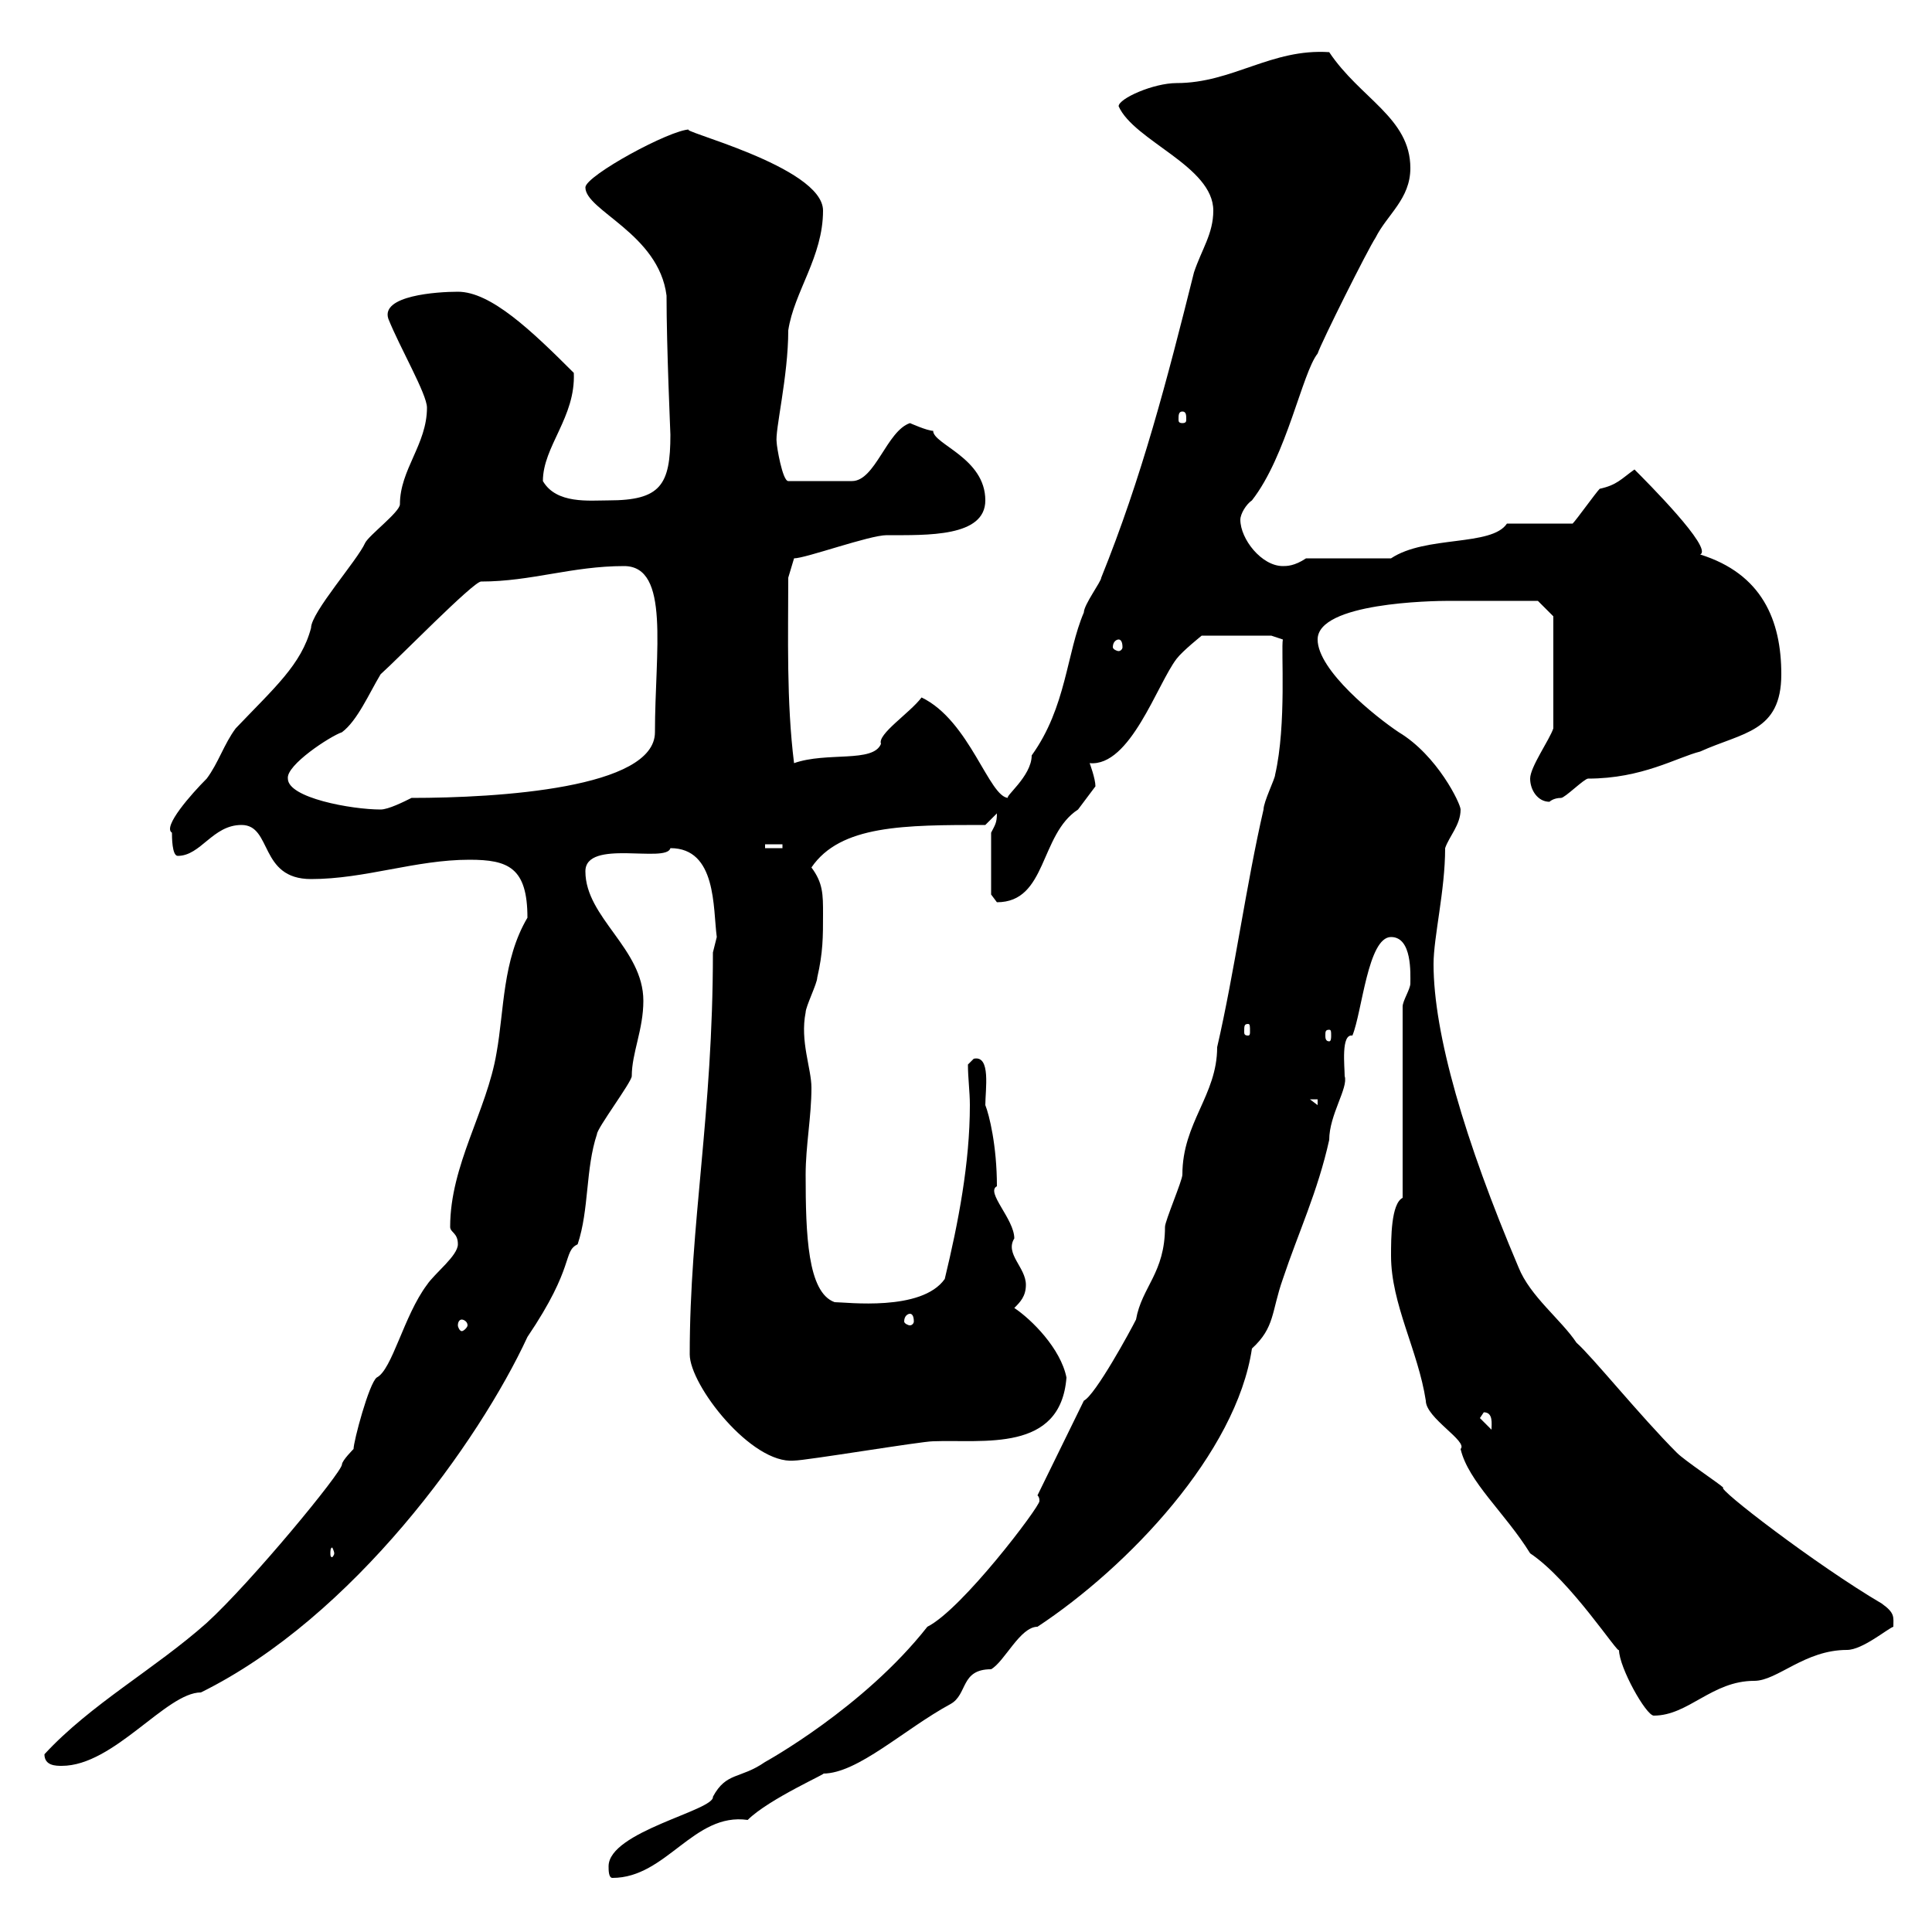 <svg xmlns="http://www.w3.org/2000/svg" xmlns:xlink="http://www.w3.org/1999/xlink" width="300" height="300"><path d="M94.50 289.80C94.50 290.40 94.50 291.60 95.10 291.60C103.50 291.60 107.70 281.40 116.10 282.60C119.40 279.30 129 275.10 127.80 275.40C133.20 275.40 140.40 268.50 147.60 264.60C150.30 263.10 149.10 259.20 153.90 259.20C156 258 158.40 252.60 161.10 252.60C175.20 243.30 192 225.60 194.40 209.40C198 206.10 197.40 203.70 199.20 198.60C201.60 191.40 204.60 185.10 206.40 177C206.40 173.10 209.40 168.90 208.80 167.10C208.80 165.60 208.20 160.50 210 160.80C211.50 157.20 212.40 145.50 216 145.50C219.30 145.50 219 151.20 219 152.70C219 153.60 217.80 155.40 217.80 156.30L217.80 186C216 186.90 216 192.30 216 195C216 202.50 220.20 209.70 221.40 217.50C221.40 220.20 228 223.80 226.80 225C228 230.10 233.70 234.90 237.60 241.20C243.90 245.40 251.40 257.10 251.40 256.20C251.40 258.90 255.60 266.40 256.80 266.40C262.20 266.40 265.80 261 272.40 261C276 261 280.20 256.20 286.80 256.20C289.20 256.20 293.10 252.90 294 252.60C294 251.10 294.30 250.50 292.20 249C282 243 266.40 231 267.60 231C267 230.40 261.60 226.80 260.40 225.60C254.70 219.90 247.20 210.60 244.80 208.50C242.40 204.90 237.60 201.30 235.80 196.80C227.40 177 222.60 160.50 222.60 149.70C222.60 145.50 224.40 138.30 224.40 131.70C225 129.90 226.80 128.10 226.80 125.70C226.80 124.80 223.20 117.30 217.20 113.70C213.60 111.30 204.60 104.10 204.60 99.30C204.60 93.60 222.30 93.30 225 93.30C229.50 93.30 237.30 93.30 238.80 93.30L241.20 95.70L241.20 113.10C240.60 114.90 237.60 119.10 237.60 120.90C237.60 122.70 238.80 124.50 240.60 124.50C240.60 124.50 241.20 123.90 242.40 123.90C243 123.90 246 120.90 246.60 120.90C255 120.90 260.40 117.60 264 116.70C270.60 113.70 276.60 113.70 276.60 104.70C276.60 96.30 273.60 89.10 264 86.10C266.10 85.20 255.60 74.70 253.80 72.90C251.70 74.40 251.10 75.30 248.40 75.90C247.80 76.50 244.80 80.70 244.20 81.30L234 81.30C231.60 84.90 221.40 83.10 216 86.70L202.80 86.70C201 87.90 199.80 87.90 199.20 87.90C195.90 87.90 192.60 83.70 192.60 80.70C192.60 79.80 193.50 78.30 194.40 77.70C199.80 70.80 202.20 57.90 204.60 54.90C205.20 53.10 212.40 38.70 213.60 36.90C215.40 33.30 219 30.90 219 26.10C219 18.30 211.20 15.30 206.40 8.10C197.40 7.50 191.40 12.90 182.70 12.90C179.10 12.90 173.70 15.30 173.70 16.50C176.10 21.90 188.40 25.80 188.40 32.70C188.40 36.30 186.60 38.70 185.40 42.30C181.20 59.10 177.30 74.10 171 89.70C171 90.30 168.30 93.90 168.30 95.10C165.60 101.40 165.60 109.80 160.20 117.30C160.20 120.60 155.70 123.90 156.60 123.90C153.60 123.90 150.60 111.90 143.10 108.30C141.30 110.70 136.20 114 136.80 115.50C135.60 118.50 128.40 116.70 123.30 118.50C122.10 108.90 122.40 98.70 122.40 89.70L123.30 86.70C125.10 86.70 135 83.10 137.70 83.10C144 83.10 153 83.40 153 77.70C153 71.10 144.90 69 144.90 66.90C144 66.90 141.30 65.70 141.30 65.70C137.70 66.90 135.90 74.70 132.30 74.70L122.40 74.70C121.50 74.70 120.60 69.30 120.60 68.70C120.30 66.90 122.40 58.50 122.40 51.30C123.30 45.30 127.80 39.90 127.80 32.70C127.80 25.80 104.40 20.10 107.10 20.10C104.10 20.10 90.90 27.30 90.90 29.10C90.90 32.70 102.30 36.30 103.50 45.90C103.50 54 104.10 67.20 104.10 67.50C104.10 75.30 102.60 77.70 94.50 77.70C91.50 77.70 86.40 78.30 84.30 74.70C84.30 69.30 89.40 64.80 89.10 57.90C82.50 51.30 76.20 45.30 71.10 45.30C67.80 45.30 59.10 45.90 60.30 49.50C62.10 54 66.30 61.20 66.30 63.30C66.30 69 62.10 72.90 62.10 78.30C62.10 79.50 57.30 83.10 56.70 84.30C55.50 87 48.30 95.10 48.30 97.50C46.80 103.20 42.60 106.80 36.60 113.10C34.80 115.50 33.90 118.50 32.10 120.90C29.70 123.30 25.20 128.40 26.70 129.30C26.70 129.90 26.70 132.90 27.60 132.90C31.20 132.90 33 128.10 37.50 128.10C42.30 128.10 40.20 136.50 48.30 136.50C56.70 136.50 64.50 133.50 72.90 133.50C78.90 133.50 81.90 134.70 81.90 142.50C78 149.10 78.30 156.90 77.10 163.50C75.60 172.50 69.90 180.90 69.90 190.50C69.90 191.40 71.10 191.40 71.10 193.20C71.10 195 67.50 197.70 66.30 199.50C62.70 204.30 60.90 212.70 58.50 213.90C57.30 214.80 54.90 223.80 54.90 225C54.90 225 53.10 226.80 53.10 227.40C53.10 228.60 39 245.70 32.10 252C24 259.20 14.10 264.60 6.90 272.40C6.90 274.20 8.70 274.20 9.60 274.20C17.70 274.20 25.80 262.80 31.20 262.80C54.90 251.10 74.40 223.80 81.90 207.60C89.40 196.50 87.30 194.40 89.70 193.20C91.50 187.80 90.90 181.50 92.70 176.10C92.70 175.20 98.10 168 98.10 167.10C98.10 163.50 99.90 159.90 99.90 155.40C99.90 147.30 90.90 142.50 90.90 135.30C90.90 130.20 103.50 134.10 104.10 131.70C111.30 131.70 110.70 141 111.30 145.50C111.30 145.50 110.70 147.90 110.70 147.90C110.70 173.10 107.10 189.90 107.10 210.30C107.10 215.10 116.70 227.40 123.30 226.80C125.10 226.80 143.10 223.80 144.90 223.80C152.70 223.50 164.70 225.60 165.60 213.90C164.70 209.40 160.20 204.90 157.50 203.10C158.40 202.20 159.30 201.30 159.30 199.50C159.30 196.80 156 194.70 157.50 192.30C157.50 189.30 153 185.10 154.80 184.20C154.80 177.90 153.60 173.10 153 171.60C153 169.20 153.90 163.80 151.20 164.40C151.20 164.40 150.30 165.30 150.30 165.30C150.30 167.40 150.60 169.50 150.60 171.60C150.60 180.60 148.80 189.90 146.70 198.60C143.10 203.70 131.40 202.20 129.60 202.20C125.40 200.70 125.10 191.70 125.10 182.40C125.10 177.90 126 173.40 126 168.90C126 165.90 124.20 161.70 125.10 157.20C125.10 156.30 126.90 152.70 126.90 151.80C127.80 147.90 127.80 145.50 127.80 141.90C127.80 138.90 127.80 137.10 126 134.70C130.50 128.10 140.40 128.10 153 128.10L154.80 126.30C154.80 127.80 154.50 128.10 153.90 129.30L153.90 138.90C153.90 138.90 154.80 140.10 154.80 140.10C162.60 140.10 161.40 129.60 167.40 125.70C167.40 125.70 170.10 122.10 170.10 122.10C170.10 120.90 169.20 118.50 169.20 118.50C175.50 119.10 179.70 106.20 182.70 102.30C183.60 101.10 186.60 98.70 186.60 98.70L197.40 98.70L199.20 99.30C198.90 100.80 199.80 112.50 198 120.30C198 120.90 196.20 124.50 196.20 125.70C193.50 137.40 191.70 150.90 189 162.60C189 170.10 183.60 174.30 183.60 182.40C183.60 183.30 180.90 189.60 180.90 190.50C180.90 197.70 177.30 199.80 176.40 204.90C175.50 206.70 170.10 216.60 168.30 217.50L161.10 232.20C161.40 232.50 161.40 232.80 161.40 233.10C161.40 234 149.40 249.90 144 252.60C134.10 265.20 118.80 273.60 118.80 273.60C114.90 276.30 112.80 275.10 110.70 279C111 281.10 94.50 284.40 94.50 289.80ZM51.90 241.20C51.90 241.50 51.60 241.80 51.60 241.80C51.30 241.80 51.30 241.50 51.30 241.20C51.30 240.90 51.30 240.30 51.60 240.30C51.60 240.30 51.90 240.90 51.90 241.20ZM229.80 220.20L230.40 219.30C231.90 219.30 231.60 221.10 231.60 222ZM71.70 204.90C72 204.90 72.60 205.20 72.60 205.80C72.60 206.10 72 206.70 71.70 206.70C71.40 206.70 71.10 206.10 71.10 205.80C71.10 205.20 71.40 204.90 71.70 204.90ZM141.30 204C141.60 204 141.90 204.30 141.90 205.20C141.90 205.50 141.60 205.80 141.30 205.80C141 205.80 140.40 205.50 140.40 205.20C140.40 204.30 141 204 141.30 204ZM203.40 170.70L204.60 170.70L204.60 171.60ZM206.40 159.90C206.70 159.90 206.70 160.20 206.70 160.80C206.70 161.10 206.70 161.70 206.40 161.70C205.80 161.70 205.80 161.10 205.80 160.80C205.80 160.20 205.80 159.90 206.40 159.90ZM193.80 159C194.10 159 194.10 159.30 194.10 160.20C194.10 160.50 194.10 160.80 193.80 160.80C193.20 160.80 193.20 160.50 193.20 160.20C193.20 159.30 193.20 159 193.80 159ZM118.80 131.10L121.50 131.10L121.50 131.70L118.80 131.70ZM44.70 120.90C44.40 118.80 51.30 114.30 53.10 113.70C55.50 111.90 57.30 107.70 59.10 104.70C61.80 102.30 73.50 90.30 74.70 90.30C82.50 90.30 88.80 87.90 96.90 87.90C104.10 87.90 101.70 101.10 101.70 113.70C101.70 122.40 77.40 123.90 63.90 123.90C62.70 124.50 60.30 125.70 59.10 125.70C54.60 125.70 44.70 123.90 44.70 120.90ZM173.70 99.30C174 99.30 174.30 99.60 174.30 100.50C174.30 100.80 174 101.10 173.70 101.10C173.40 101.10 172.80 100.80 172.80 100.50C172.80 99.60 173.40 99.30 173.70 99.30ZM183.60 63.90C184.20 63.90 184.20 64.50 184.20 65.10C184.20 65.40 184.20 65.70 183.60 65.70C183 65.70 183 65.40 183 65.10C183 64.50 183 63.90 183.60 63.90Z"/></svg>